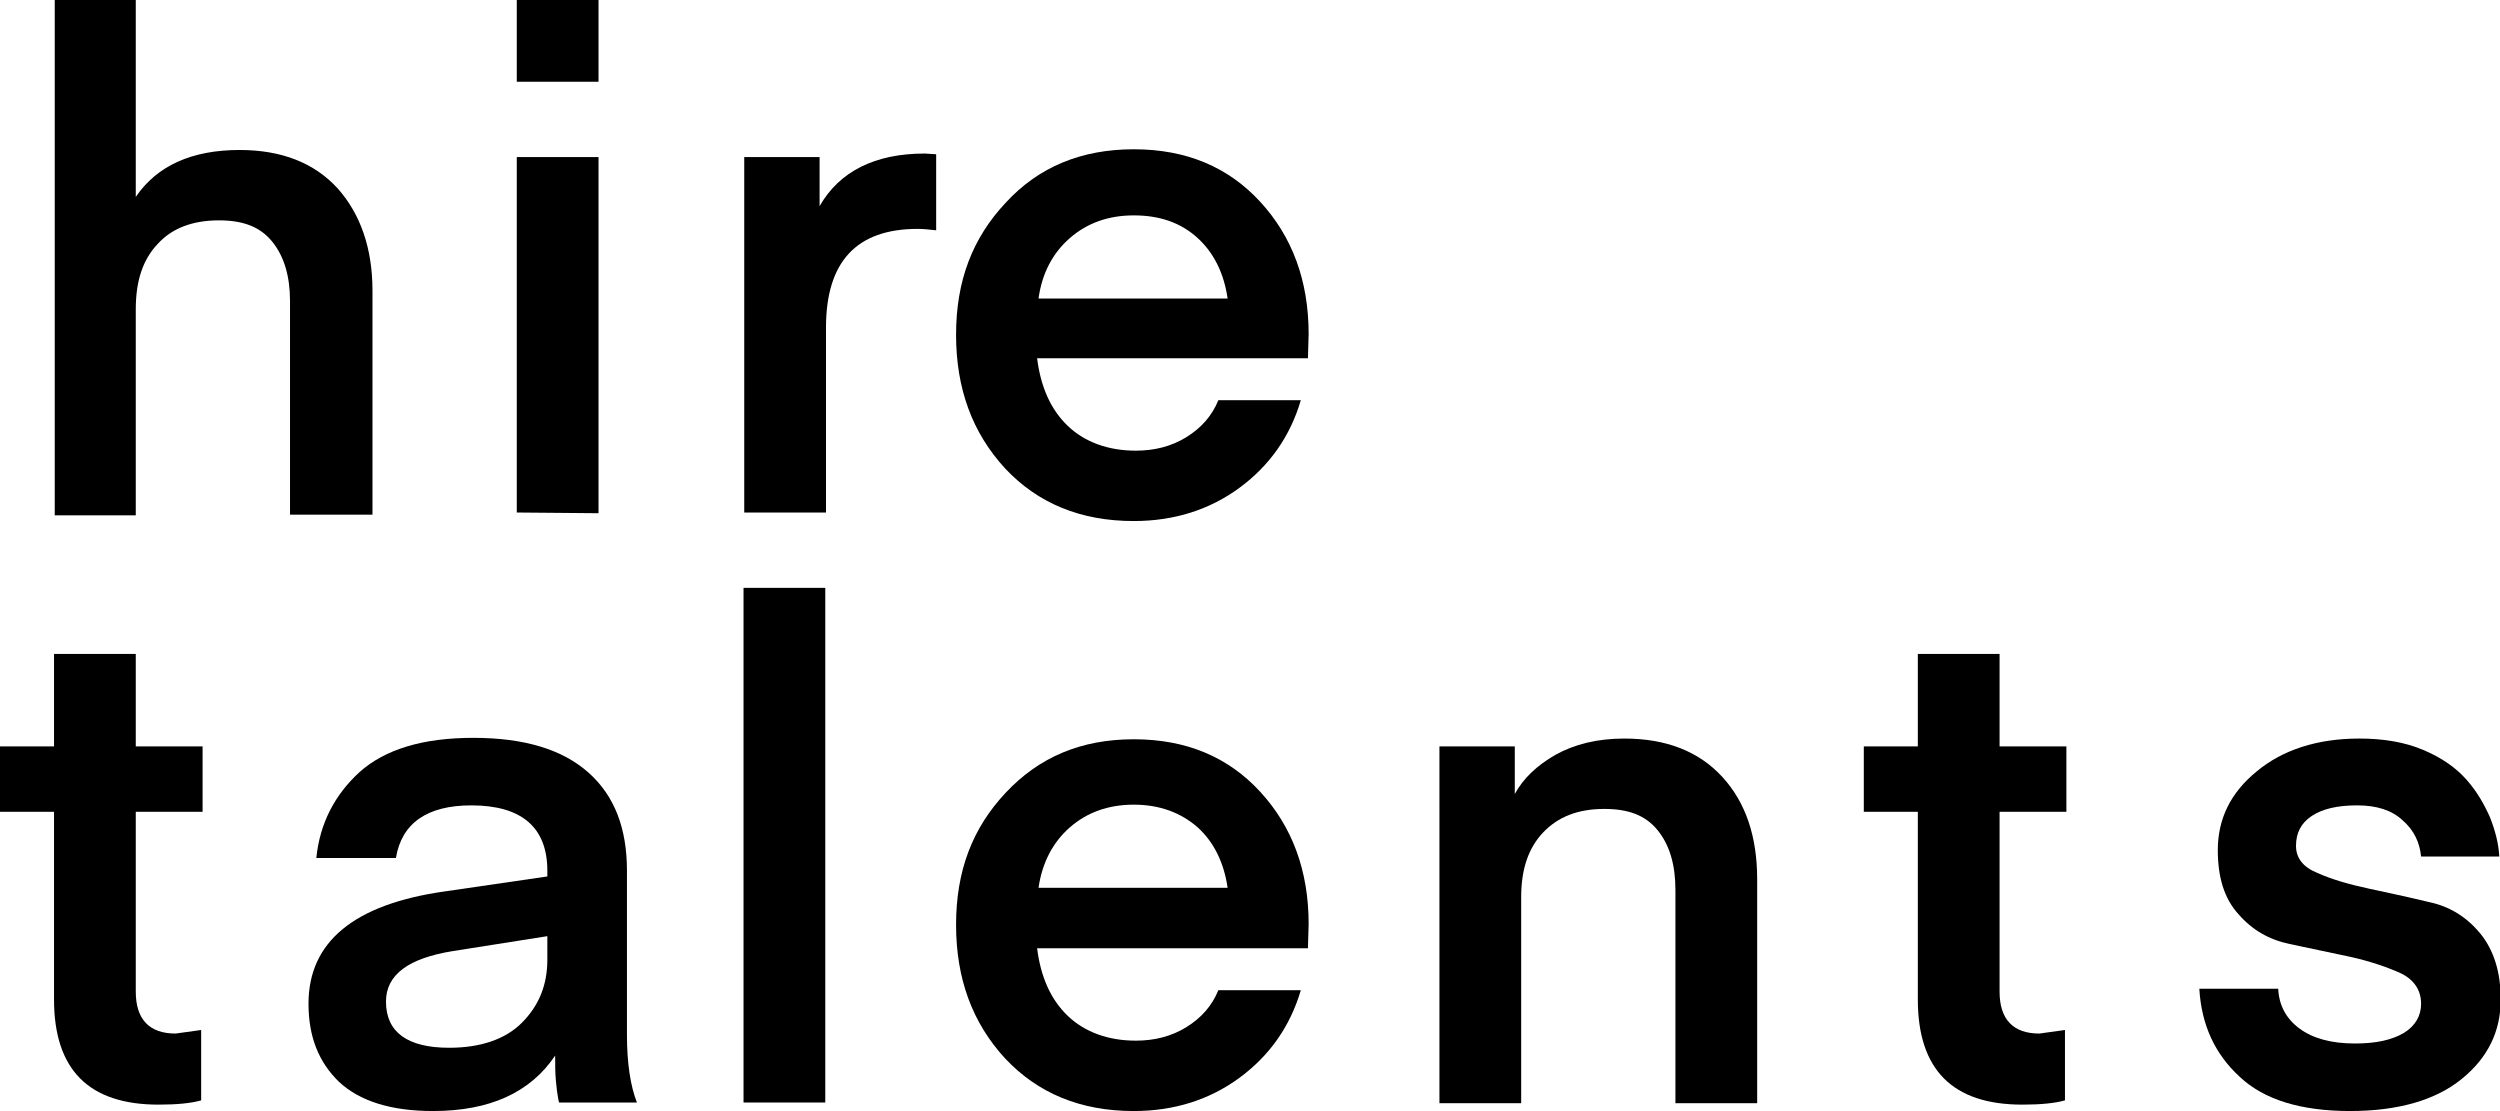 <?xml version="1.0" encoding="utf-8"?>
<!-- Generator: Adobe Illustrator 24.0.2, SVG Export Plug-In . SVG Version: 6.00 Build 0)  -->
<svg version="1.1" id="Layer_1" xmlns="http://www.w3.org/2000/svg" xmlns:xlink="http://www.w3.org/1999/xlink" x="0px" y="0px"
	 viewBox="0 0 351.7 156.3" style="enable-background:new 0 0 351.7 156.3;" xml:space="preserve">
<style type="text/css">
	.st0{fill: {{color}};}
	.st1{fill: {{dotcolor}};}
</style>
<path d="M19.1,0v27.7c3-4.4,7.9-6.6,14.6-6.6c5.9,0,10.5,1.8,13.8,5.4c3.2,3.6,4.9,8.4,4.9,14.4v31.5H40.8v-30
	c0-3.5-0.8-6.3-2.5-8.4s-4.1-3-7.5-3c-3.7,0-6.6,1.1-8.6,3.3c-2.1,2.2-3.1,5.2-3.1,9.2v29H7.7V0H19.1L19.1,0z"/>
<path d="M72.7,72.1v-50h11.5v50.1L72.7,72.1L72.7,72.1z"/>
<path class="st0" d="M131.7,21.7v10.7c-0.9-0.1-1.8-0.2-2.6-0.2c-8.6,0-12.9,4.6-12.9,13.9v26h-11.5v-50h10.6V29
	c2.8-4.9,7.8-7.4,14.8-7.4L131.7,21.7L131.7,21.7z"/>
<path class="st0" d="M184,50.4h-38.1c0.5,4,1.9,7.2,4.3,9.5s5.7,3.5,9.6,3.5c2.6,0,5-0.6,7.1-1.9c2.1-1.3,3.6-3,4.5-5.2H183
	c-1.5,5.1-4.4,9.2-8.6,12.3c-4.2,3.1-9.2,4.7-14.9,4.7c-7.5,0-13.5-2.5-18.1-7.4c-4.6-5-6.9-11.2-6.9-18.8s2.3-13.6,7-18.6
	c4.6-5,10.6-7.5,18-7.5s13.3,2.5,17.8,7.4s6.8,11.1,6.8,18.6L184,50.4z M159.5,30.3c-3.6,0-6.6,1.1-9,3.2s-3.9,4.9-4.4,8.5h26.6
	c-0.5-3.5-1.9-6.4-4.2-8.5C166.1,31.3,163.1,30.3,159.5,30.3z"/>
<path class="st0" d="M28.3,144.9v9.9c-1.4,0.4-3.4,0.6-6,0.6c-9.8,0-14.7-4.9-14.7-14.8v-26.4H0V105h7.6V92h11.5v13h9.4v9.2h-9.4
	v25.3c0,3.9,1.9,5.9,5.6,5.9L28.3,144.9L28.3,144.9z"/>
<path class="st0" d="M60.9,156.3c-5.9,0-10.3-1.4-13.2-4.1c-2.9-2.8-4.3-6.4-4.3-11c0-8.7,6.4-14,19.2-15.8l14.4-2.1v-0.8
	c0-6.1-3.6-9.2-10.7-9.2c-6.2,0-9.8,2.5-10.6,7.4H44.5c0.5-4.9,2.6-8.9,6.1-12.1c3.6-3.2,8.9-4.8,16-4.8s12.5,1.6,16.2,4.9
	s5.4,7.9,5.4,13.8v23.1c0,4,0.5,7.2,1.4,9.5H78.7c-0.1,0-0.1-0.2-0.2-0.7s-0.2-1.3-0.3-2.4c-0.1-1.1-0.1-2.2-0.1-3.5
	C74.6,153.7,68.9,156.3,60.9,156.3L60.9,156.3z M77,131.7l-13.3,2.1c-6.2,1-9.4,3.3-9.4,7.1c0,4.3,3,6.5,8.9,6.5
	c4.4,0,7.9-1.2,10.2-3.5c2.4-2.4,3.6-5.3,3.6-8.9V131.7z"/>
<path class="st0" d="M116.1,155.1h-11.5V82.7h11.5V155.1z"/>
<path class="st0" d="M184,133.4h-38.1c0.5,4,1.9,7.2,4.3,9.5s5.7,3.5,9.6,3.5c2.6,0,5-0.6,7.1-1.9c2.1-1.3,3.6-3,4.5-5.2H183
	c-1.5,5.1-4.4,9.2-8.6,12.3c-4.2,3.1-9.2,4.7-14.9,4.7c-7.5,0-13.5-2.5-18.1-7.4c-4.6-5-6.9-11.2-6.9-18.8s2.3-13.6,7-18.6
	s10.6-7.5,18-7.5s13.3,2.5,17.8,7.4s6.8,11.1,6.8,18.6L184,133.4z M159.5,113.2c-3.6,0-6.6,1.1-9,3.2s-3.9,5-4.4,8.5h26.6
	c-0.5-3.5-1.9-6.4-4.2-8.5C166.1,114.3,163.1,113.2,159.5,113.2z"/>
<path class="st0" d="M213.1,105v6.7c1.2-2.2,3.1-4,5.7-5.5c2.7-1.5,5.9-2.3,9.7-2.3c5.9,0,10.5,1.8,13.8,5.4s4.9,8.4,4.9,14.4v31.5
	h-11.5v-30c0-3.5-0.8-6.3-2.5-8.4s-4.1-3-7.5-3c-3.7,0-6.5,1.1-8.6,3.3c-2.1,2.2-3.1,5.2-3.1,9.1v29h-11.5V105H213.1L213.1,105z"/>
<path class="st0" d="M290.5,144.9v9.9c-1.4,0.4-3.4,0.6-6,0.6c-9.8,0-14.7-4.9-14.7-14.8v-26.4h-7.6V105h7.6V92h11.5v13h9.4v9.2
	h-9.4v25.3c0,3.9,1.9,5.9,5.6,5.9L290.5,144.9L290.5,144.9z"/>
<path class="st0" d="M330.6,156.3c-6.9,0-12.1-1.6-15.5-4.8c-3.5-3.2-5.4-7.3-5.7-12.4h11.1c0.1,2.3,1.1,4.2,3,5.6s4.5,2.1,7.8,2.1
	c3,0,5.2-0.5,6.9-1.5c1.6-1,2.4-2.4,2.4-4.1c0-1.9-1-3.4-2.9-4.3c-2-0.9-4.4-1.7-7.1-2.3c-2.8-0.6-5.6-1.2-8.5-1.8s-5.3-2-7.2-4.2
	c-2-2.2-2.9-5.2-2.9-9c0-4.4,1.8-8.1,5.5-11.1c3.6-3,8.5-4.6,14.4-4.6c3.4,0,6.4,0.5,9,1.6s4.6,2.5,6.1,4.2s2.5,3.5,3.3,5.3
	c0.7,1.8,1.2,3.6,1.3,5.5h-11c-0.2-2-1-3.7-2.6-5.1c-1.5-1.4-3.6-2.1-6.4-2.1s-4.9,0.5-6.4,1.5s-2.2,2.4-2.2,4.2c0,1.7,1,3,3,3.8
	c2,0.9,4.4,1.6,7.2,2.2c2.8,0.6,5.6,1.2,8.5,1.9c2.9,0.6,5.3,2.1,7.2,4.4c1.9,2.3,2.9,5.4,2.9,9.3c0,4.5-1.8,8.2-5.5,11.2
	S337.3,156.3,330.6,156.3L330.6,156.3z"/>
<rect x="72.7" class="st1" width="11.5" height="11.5"/>
</svg>
